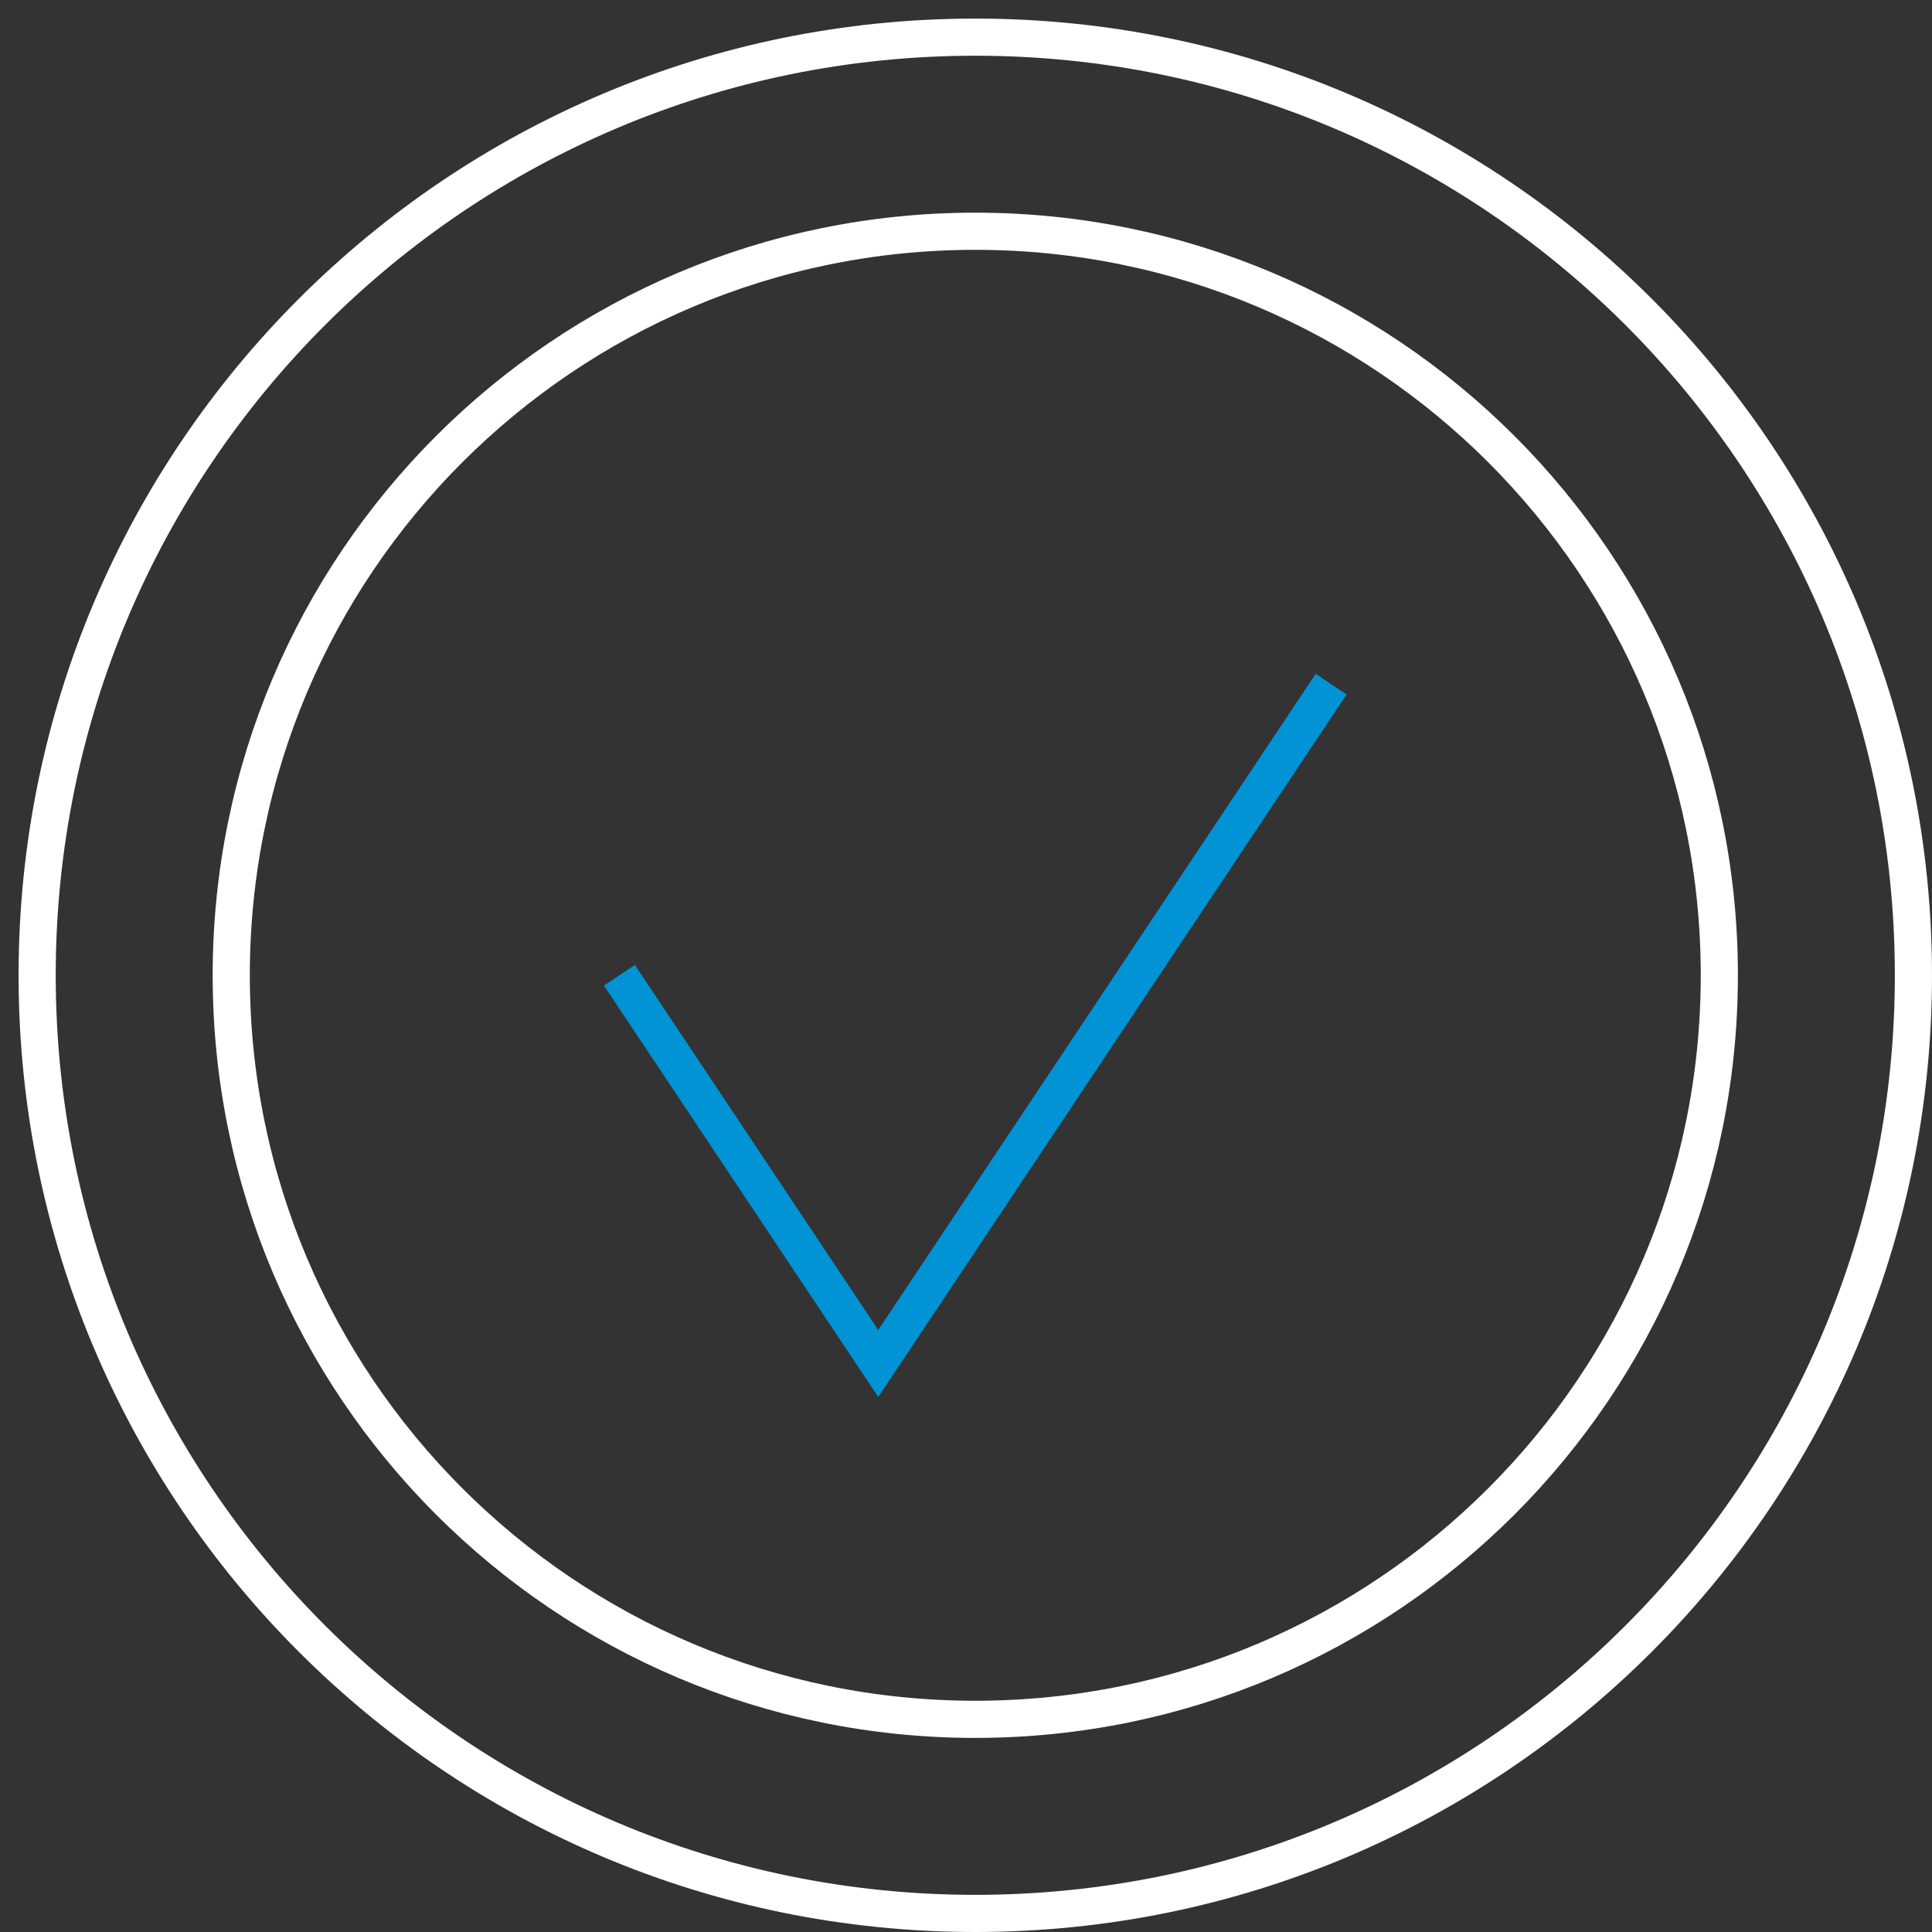<svg width="52" height="52" viewBox="0 0 52 52" xmlns="http://www.w3.org/2000/svg">
    <rect x="0" y="0" width="52" height="52" fill="#333333" stroke="none"/>
    <g fill="none" fill-rule="evenodd">
        <path d="M51.5 26.25c0 13.945-11.305 25.25-25.25 25.25S1 40.195 1 26.25 12.305 1 26.25 1 51.5 12.305 51.5 26.25z" stroke="#FFF"/>
        <path d="M46.276 26.25c0 11.06-8.966 20.026-20.026 20.026S6.224 37.31 6.224 26.25 15.19 6.224 26.25 6.224 46.276 15.19 46.276 26.25z" stroke="#FFF"/>
        <path stroke="#0094D6" d="m16.672 26.25 6.966 10.448 12.19-18.284"/>
    </g>
</svg>
